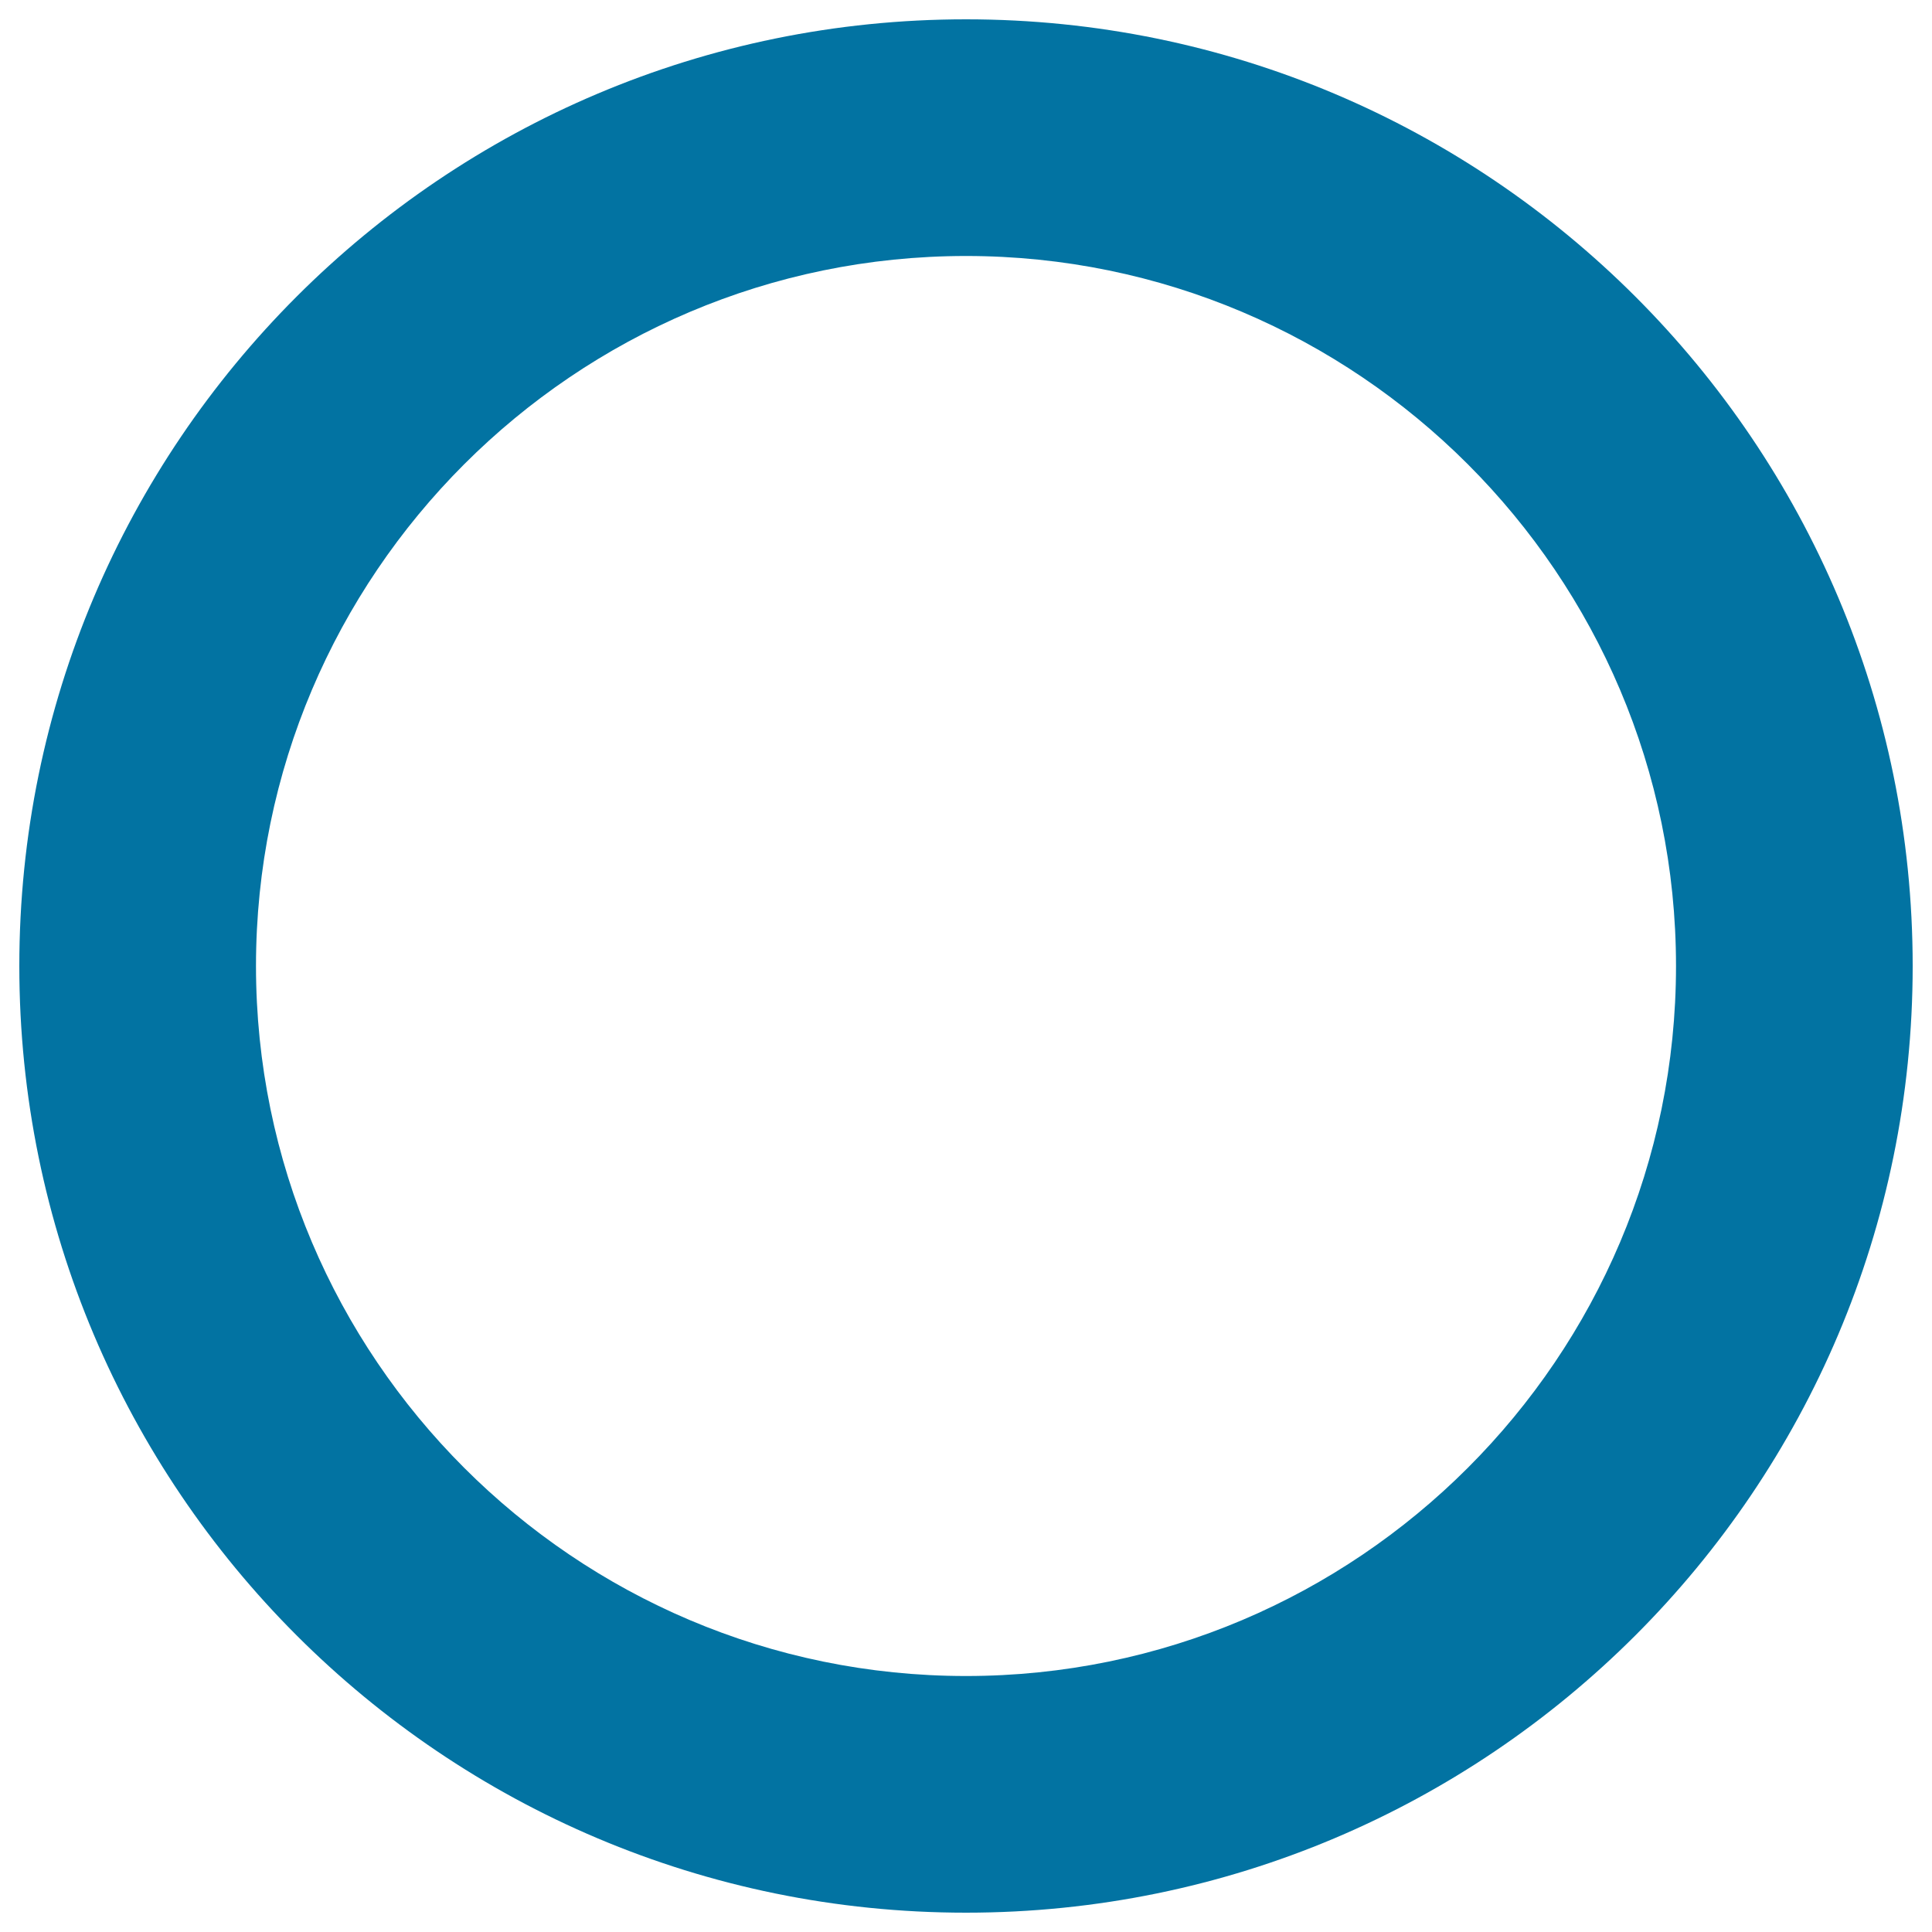 <svg xmlns="http://www.w3.org/2000/svg" viewBox="0 0 1000 1000" style="fill:#0273a2">
<title>Select SVG icon</title>
<path d="M500,10C229.4,10,10,229.4,10,500c0,270.6,219.4,490,490,490c270.6,0,490-219.4,490-490C990,229.4,770.6,10,500,10z M500,867.5c-202.6,0-367.5-164.8-367.5-367.5c0-202.6,164.9-367.5,367.5-367.5c202.6,0,367.5,164.9,367.5,367.5C867.5,702.7,702.6,867.5,500,867.5z"/>
</svg>